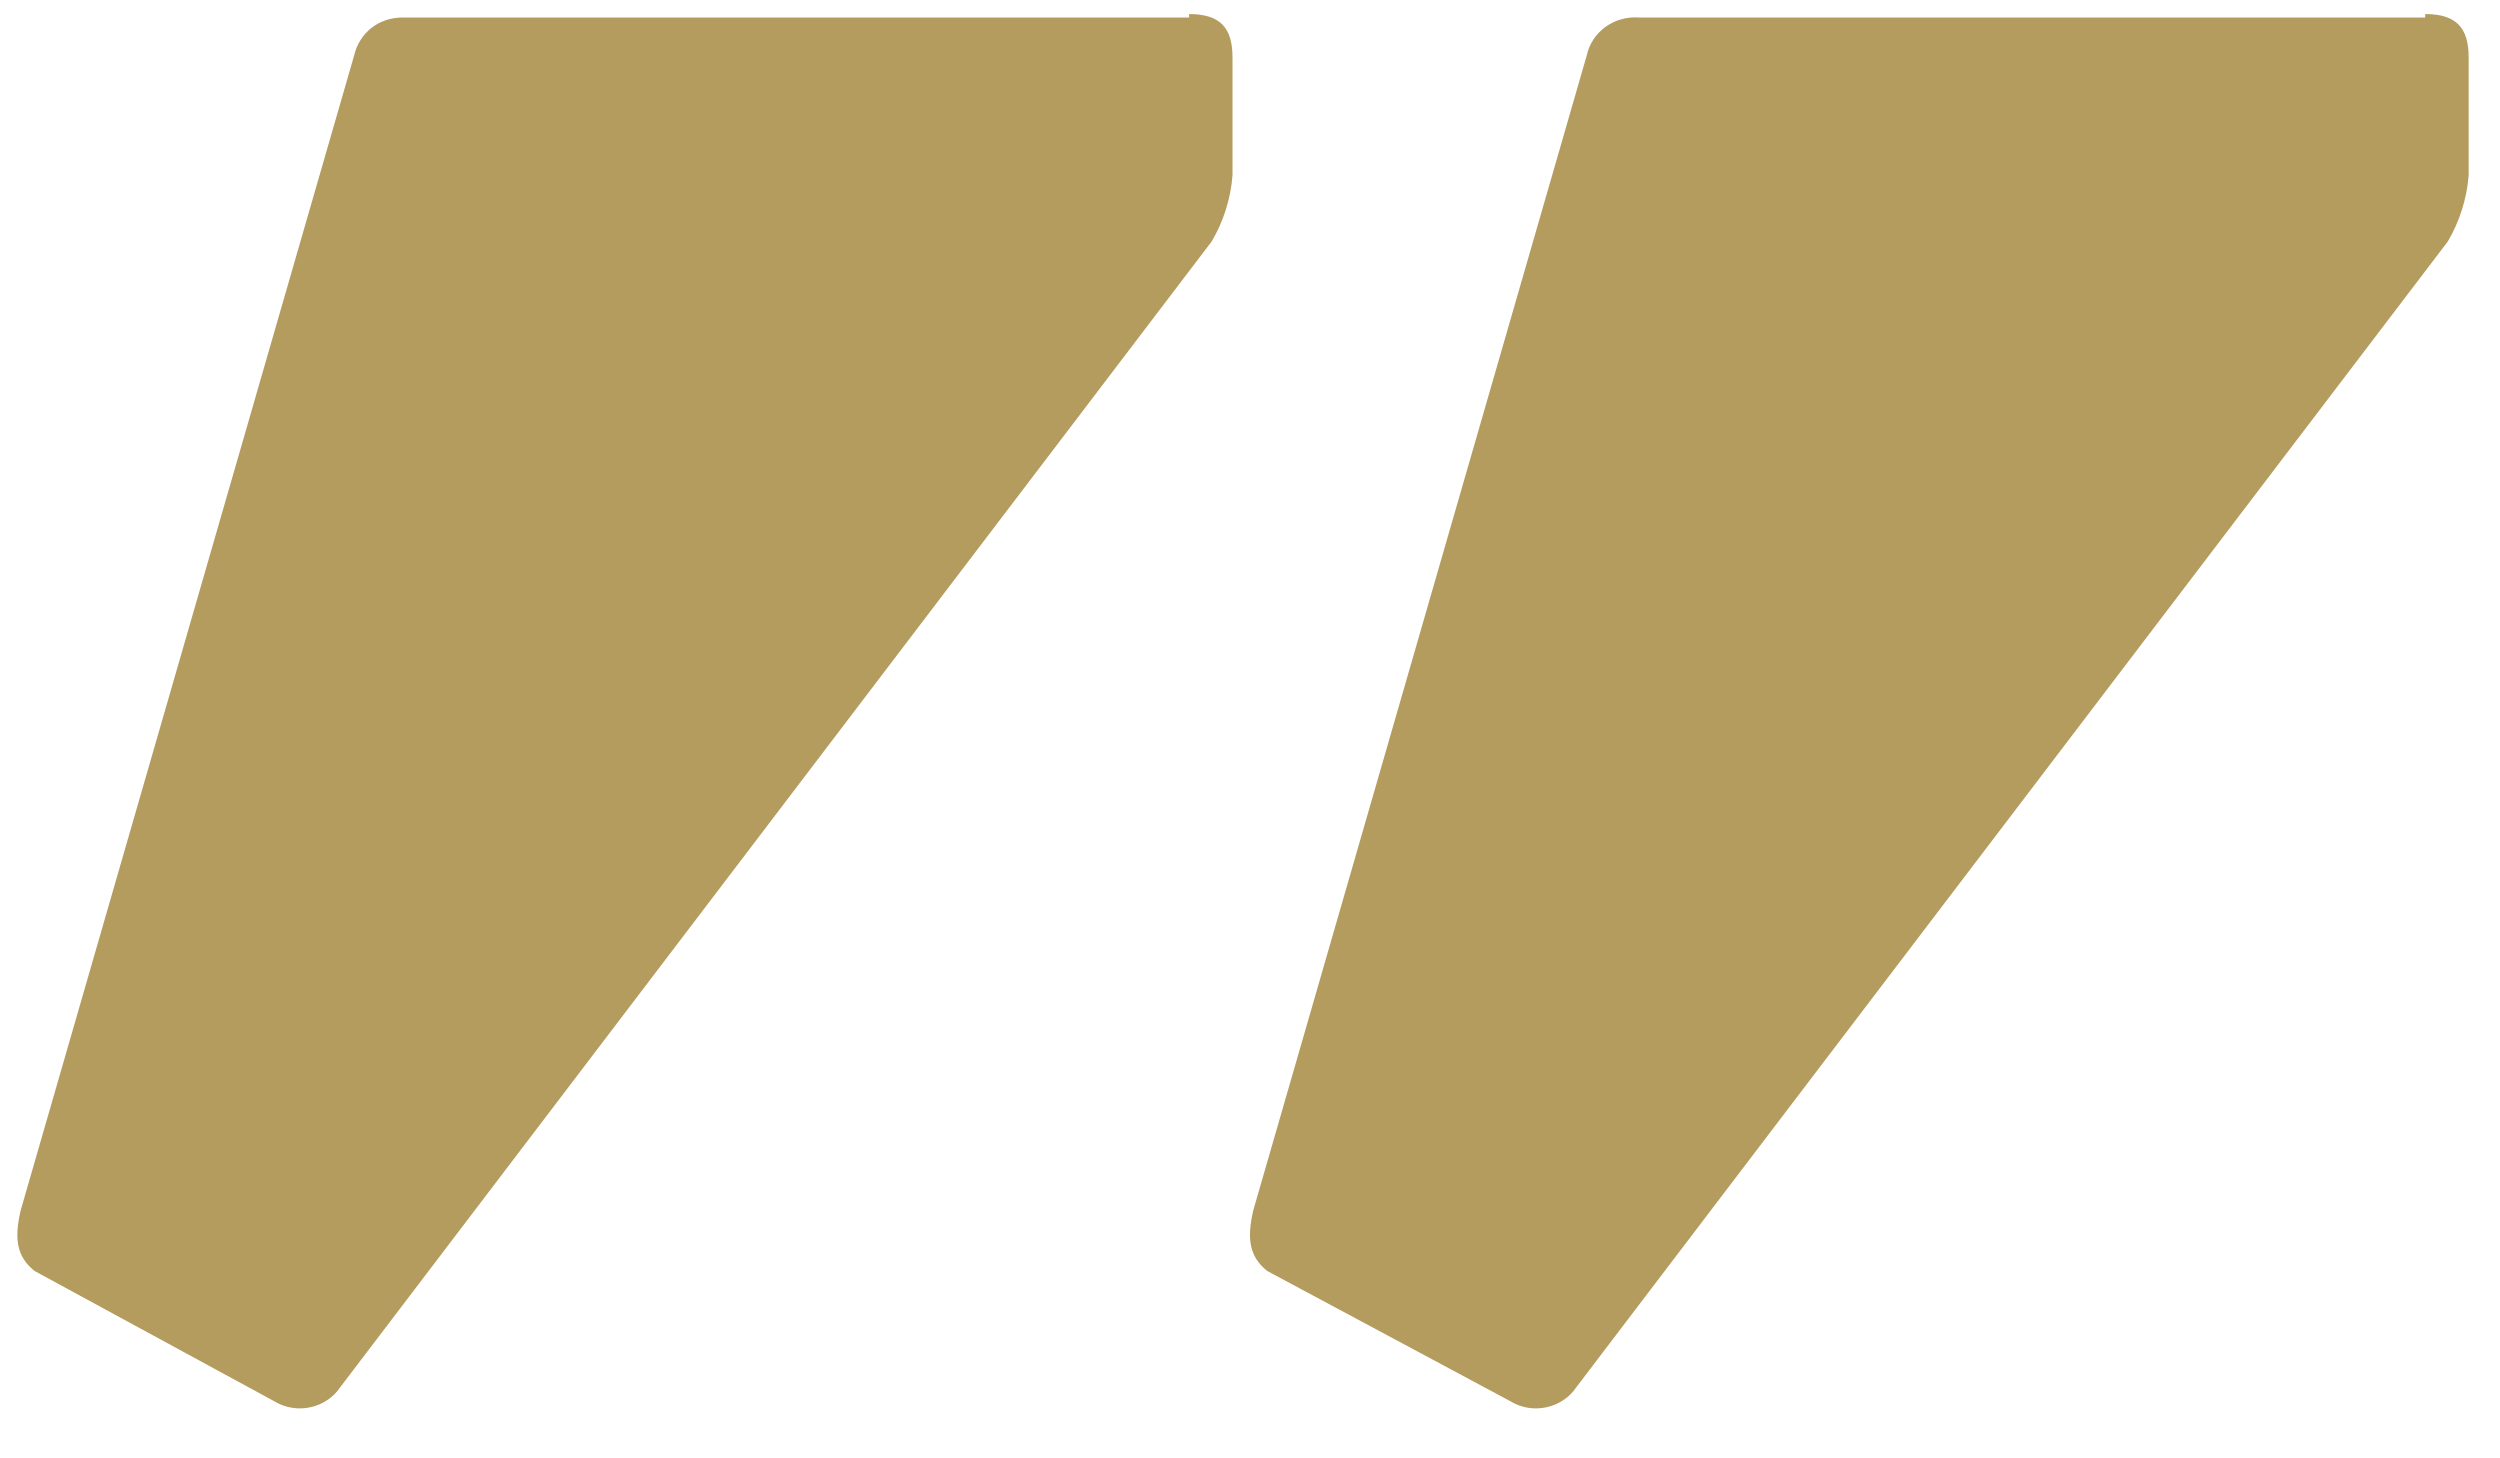 <?xml version="1.0" encoding="UTF-8"?>
<svg xmlns="http://www.w3.org/2000/svg" width="48" height="28" viewBox="0 0 48 28" fill="none">
  <path d="M22.831 0.27C23.431 0.27 23.664 0.536 23.664 1.103V3.37C23.628 3.817 23.492 4.25 23.264 4.636L6.531 26.636C6.264 27.036 5.698 27.169 5.264 26.903L0.664 24.403C0.331 24.136 0.264 23.803 0.398 23.236L6.798 1.07C6.898 0.636 7.264 0.336 7.731 0.336H22.831V0.27ZM46.564 0.27C47.164 0.27 47.398 0.536 47.398 1.103V3.37C47.362 3.817 47.225 4.25 46.998 4.636L30.264 26.636C29.998 27.036 29.431 27.169 28.998 26.903L24.331 24.403C23.998 24.136 23.931 23.803 24.064 23.236L30.464 1.07C30.564 0.603 30.998 0.303 31.464 0.336H46.564V0.27Z" fill="#B49B5E"></path>
</svg>

